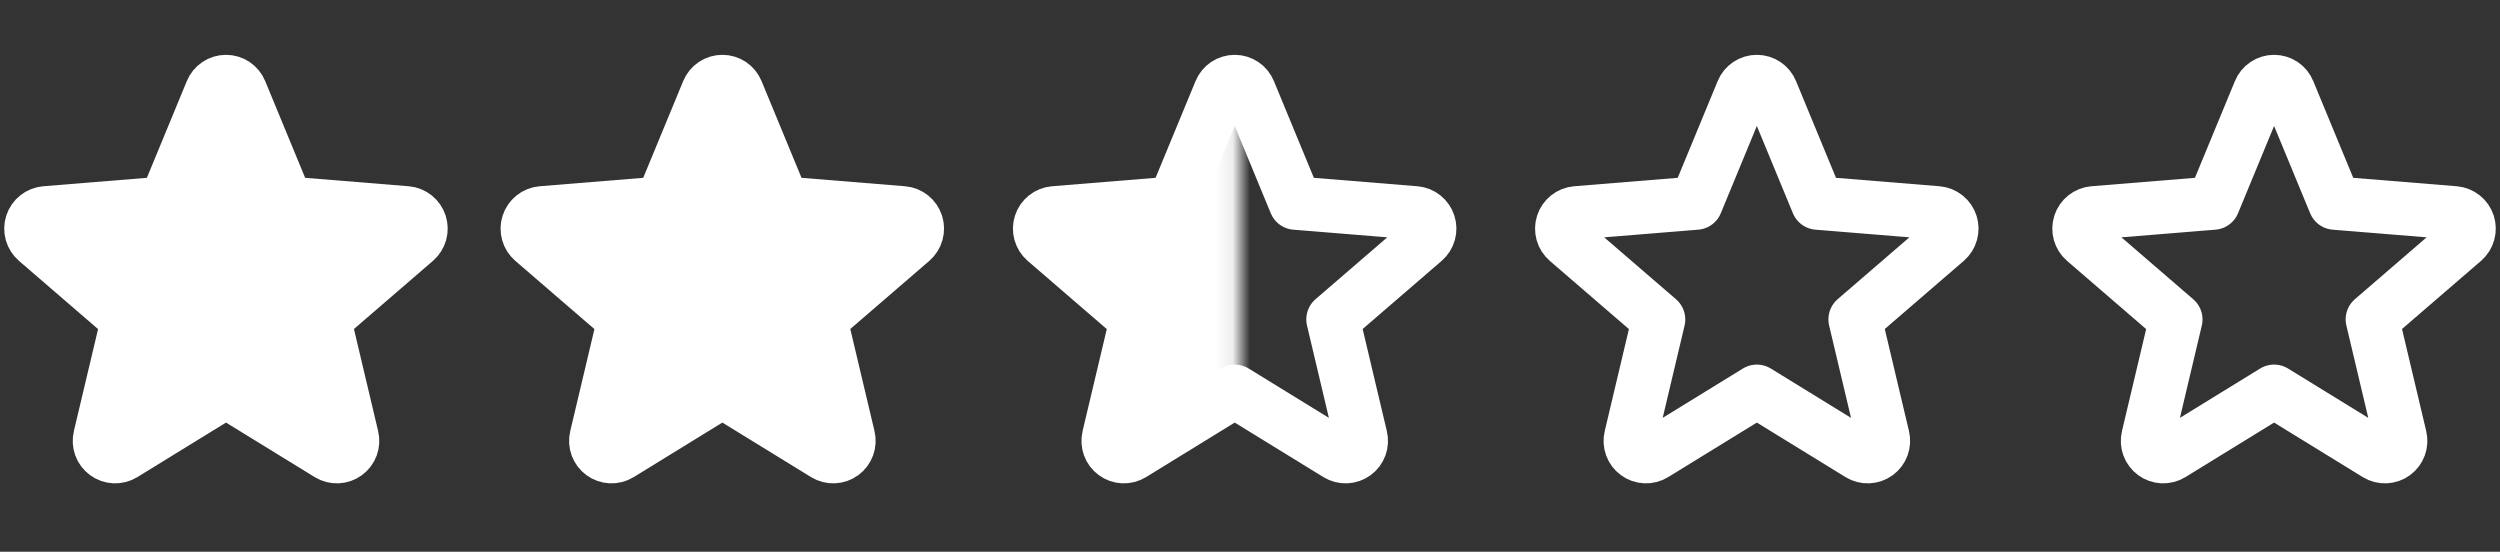 <svg xmlns="http://www.w3.org/2000/svg" width="145" height="32" viewBox="0 0 145 32" fill="none">
  <rect x="0" y="0" width="145" height="32" fill="#333333" stroke="none"/>
  <path d="M13.109 22.693L19.064 26.355C19.218 26.449 19.397 26.495 19.578 26.487C19.758 26.479 19.932 26.418 20.078 26.311C20.224 26.204 20.335 26.057 20.397 25.887C20.459 25.717 20.469 25.533 20.426 25.357L18.807 18.524L24.107 13.953C24.242 13.834 24.339 13.679 24.387 13.505C24.435 13.332 24.43 13.149 24.375 12.977C24.32 12.806 24.215 12.655 24.075 12.543C23.935 12.43 23.765 12.361 23.585 12.345L16.63 11.779L13.951 5.293C13.883 5.125 13.766 4.982 13.616 4.881C13.466 4.781 13.289 4.727 13.109 4.727C12.928 4.727 12.751 4.781 12.601 4.881C12.451 4.982 12.335 5.125 12.266 5.293L9.587 11.779L2.632 12.345C2.452 12.361 2.28 12.429 2.139 12.542C1.997 12.655 1.892 12.807 1.836 12.979C1.781 13.151 1.777 13.336 1.826 13.51C1.875 13.684 1.974 13.84 2.111 13.959L7.41 18.529L5.791 25.357C5.748 25.533 5.759 25.717 5.82 25.887C5.882 26.057 5.993 26.204 6.139 26.311C6.285 26.418 6.459 26.479 6.64 26.487C6.82 26.495 6.999 26.449 7.154 26.355L13.109 22.693Z" fill="white" stroke="white" stroke-width="3.094" stroke-linecap="round" stroke-linejoin="round"/>
  <path d="M41.897 22.693L47.852 26.355C48.007 26.449 48.186 26.495 48.366 26.487C48.547 26.479 48.721 26.418 48.867 26.311C49.013 26.204 49.123 26.057 49.185 25.887C49.247 25.717 49.258 25.533 49.215 25.357L47.595 18.524L52.895 13.953C53.03 13.834 53.128 13.679 53.175 13.505C53.223 13.332 53.219 13.149 53.164 12.977C53.108 12.806 53.004 12.655 52.864 12.543C52.723 12.43 52.553 12.361 52.374 12.345L45.419 11.779L42.74 5.293C42.671 5.125 42.555 4.982 42.405 4.881C42.255 4.781 42.078 4.727 41.897 4.727C41.717 4.727 41.54 4.781 41.39 4.881C41.24 4.982 41.123 5.125 41.055 5.293L38.376 11.779L31.421 12.345C31.24 12.361 31.069 12.429 30.927 12.542C30.786 12.655 30.68 12.807 30.625 12.979C30.569 13.151 30.566 13.336 30.614 13.51C30.663 13.684 30.762 13.84 30.899 13.959L36.199 18.529L34.58 25.357C34.537 25.533 34.547 25.717 34.609 25.887C34.671 26.057 34.782 26.204 34.928 26.311C35.074 26.418 35.248 26.479 35.428 26.487C35.609 26.495 35.788 26.449 35.942 26.355L41.897 22.693Z" fill="white" stroke="white" stroke-width="3.094" stroke-linecap="round" stroke-linejoin="round"/>
  <path d="M101.897 22.693L107.852 26.355C108.007 26.449 108.185 26.495 108.366 26.487C108.547 26.479 108.721 26.418 108.867 26.311C109.012 26.204 109.123 26.057 109.185 25.887C109.247 25.717 109.257 25.533 109.215 25.357L107.595 18.524L112.895 13.953C113.03 13.834 113.128 13.679 113.175 13.505C113.223 13.332 113.219 13.149 113.164 12.977C113.108 12.806 113.004 12.655 112.863 12.543C112.723 12.43 112.553 12.361 112.374 12.345L105.419 11.779L102.739 5.293C102.671 5.125 102.555 4.982 102.405 4.881C102.254 4.781 102.078 4.727 101.897 4.727C101.716 4.727 101.54 4.781 101.39 4.881C101.24 4.982 101.123 5.125 101.055 5.293L98.376 11.779L91.42 12.345C91.24 12.361 91.069 12.429 90.927 12.542C90.785 12.655 90.68 12.807 90.625 12.979C90.569 13.151 90.566 13.336 90.614 13.51C90.663 13.684 90.762 13.84 90.899 13.959L96.199 18.529L94.58 25.357C94.537 25.533 94.547 25.717 94.609 25.887C94.671 26.057 94.782 26.204 94.928 26.311C95.073 26.418 95.248 26.479 95.428 26.487C95.609 26.495 95.788 26.449 95.942 26.355L101.897 22.693Z" stroke="white" stroke-width="3.094" stroke-linecap="round" stroke-linejoin="round"/>
  <path d="M131.897 22.693L137.852 26.355C138.007 26.449 138.185 26.495 138.366 26.487C138.547 26.479 138.721 26.418 138.867 26.311C139.012 26.204 139.123 26.057 139.185 25.887C139.247 25.717 139.257 25.533 139.215 25.357L137.595 18.524L142.895 13.953C143.03 13.834 143.128 13.679 143.175 13.505C143.223 13.332 143.219 13.149 143.164 12.977C143.108 12.806 143.004 12.655 142.863 12.543C142.723 12.43 142.553 12.361 142.374 12.345L135.419 11.779L132.739 5.293C132.671 5.125 132.555 4.982 132.405 4.881C132.254 4.781 132.078 4.727 131.897 4.727C131.716 4.727 131.54 4.781 131.39 4.881C131.24 4.982 131.123 5.125 131.055 5.293L128.375 11.779L121.42 12.345C121.24 12.361 121.068 12.429 120.927 12.542C120.786 12.655 120.68 12.807 120.625 12.979C120.569 13.151 120.566 13.336 120.614 13.51C120.663 13.684 120.762 13.84 120.899 13.959L126.199 18.529L124.58 25.357C124.537 25.533 124.547 25.717 124.609 25.887C124.671 26.057 124.782 26.204 124.928 26.311C125.073 26.418 125.248 26.479 125.428 26.487C125.609 26.495 125.788 26.449 125.942 26.355L131.897 22.693Z" stroke="white" stroke-width="3.094" stroke-linecap="round" stroke-linejoin="round"/>
  <mask id="mask0_316_238" style="mask-type:alpha" maskUnits="userSpaceOnUse" x="57" y="0" width="15" height="32">
    <rect x="57.479" y="0.551" width="14.025" height="30.525" fill="#D9D9D9" stroke="white" stroke-width="0.825"/>
  </mask>
  <g mask="url(#mask0_316_238)">
    <path d="M71.614 22.693L77.569 26.355C77.724 26.449 77.902 26.495 78.083 26.487C78.263 26.479 78.438 26.418 78.584 26.311C78.729 26.204 78.84 26.056 78.902 25.887C78.964 25.717 78.974 25.532 78.932 25.357L77.312 18.524L82.612 13.953C82.747 13.834 82.845 13.679 82.892 13.505C82.94 13.332 82.936 13.148 82.88 12.977C82.825 12.806 82.721 12.655 82.58 12.543C82.44 12.43 82.27 12.361 82.091 12.345L75.136 11.779L72.456 5.293C72.388 5.125 72.271 4.982 72.121 4.881C71.971 4.78 71.795 4.727 71.614 4.727C71.433 4.727 71.257 4.78 71.107 4.881C70.957 4.982 70.84 5.125 70.772 5.293L68.092 11.779L61.137 12.345C60.957 12.36 60.785 12.429 60.644 12.542C60.502 12.655 60.397 12.806 60.342 12.979C60.286 13.151 60.282 13.336 60.331 13.51C60.38 13.684 60.479 13.84 60.616 13.958L65.916 18.529L64.296 25.357C64.254 25.532 64.264 25.717 64.326 25.887C64.388 26.056 64.499 26.204 64.644 26.311C64.79 26.418 64.965 26.479 65.145 26.487C65.326 26.495 65.504 26.449 65.659 26.355L71.614 22.693Z" fill="white" stroke="white" stroke-width="1.741" stroke-linecap="round" stroke-linejoin="round"/>
  </g>
  <path d="M71.614 22.693L77.569 26.355C77.723 26.449 77.902 26.495 78.083 26.487C78.263 26.479 78.438 26.418 78.583 26.311C78.729 26.204 78.84 26.057 78.902 25.887C78.964 25.717 78.974 25.533 78.931 25.357L77.312 18.524L82.612 13.953C82.747 13.834 82.844 13.679 82.892 13.505C82.94 13.332 82.936 13.149 82.88 12.977C82.825 12.806 82.721 12.655 82.58 12.543C82.44 12.43 82.27 12.361 82.091 12.345L75.135 11.779L72.456 5.293C72.388 5.125 72.271 4.982 72.121 4.881C71.971 4.781 71.795 4.727 71.614 4.727C71.433 4.727 71.257 4.781 71.106 4.881C70.956 4.982 70.84 5.125 70.772 5.293L68.092 11.779L61.137 12.345C60.957 12.361 60.785 12.429 60.644 12.542C60.502 12.655 60.397 12.807 60.342 12.979C60.286 13.151 60.282 13.336 60.331 13.51C60.38 13.684 60.479 13.84 60.616 13.959L65.916 18.529L64.296 25.357C64.254 25.533 64.264 25.717 64.326 25.887C64.388 26.057 64.499 26.204 64.644 26.311C64.79 26.418 64.964 26.479 65.145 26.487C65.326 26.495 65.504 26.449 65.659 26.355L71.614 22.693Z" stroke="white" stroke-width="3.094" stroke-linecap="round" stroke-linejoin="round"/>
</svg>